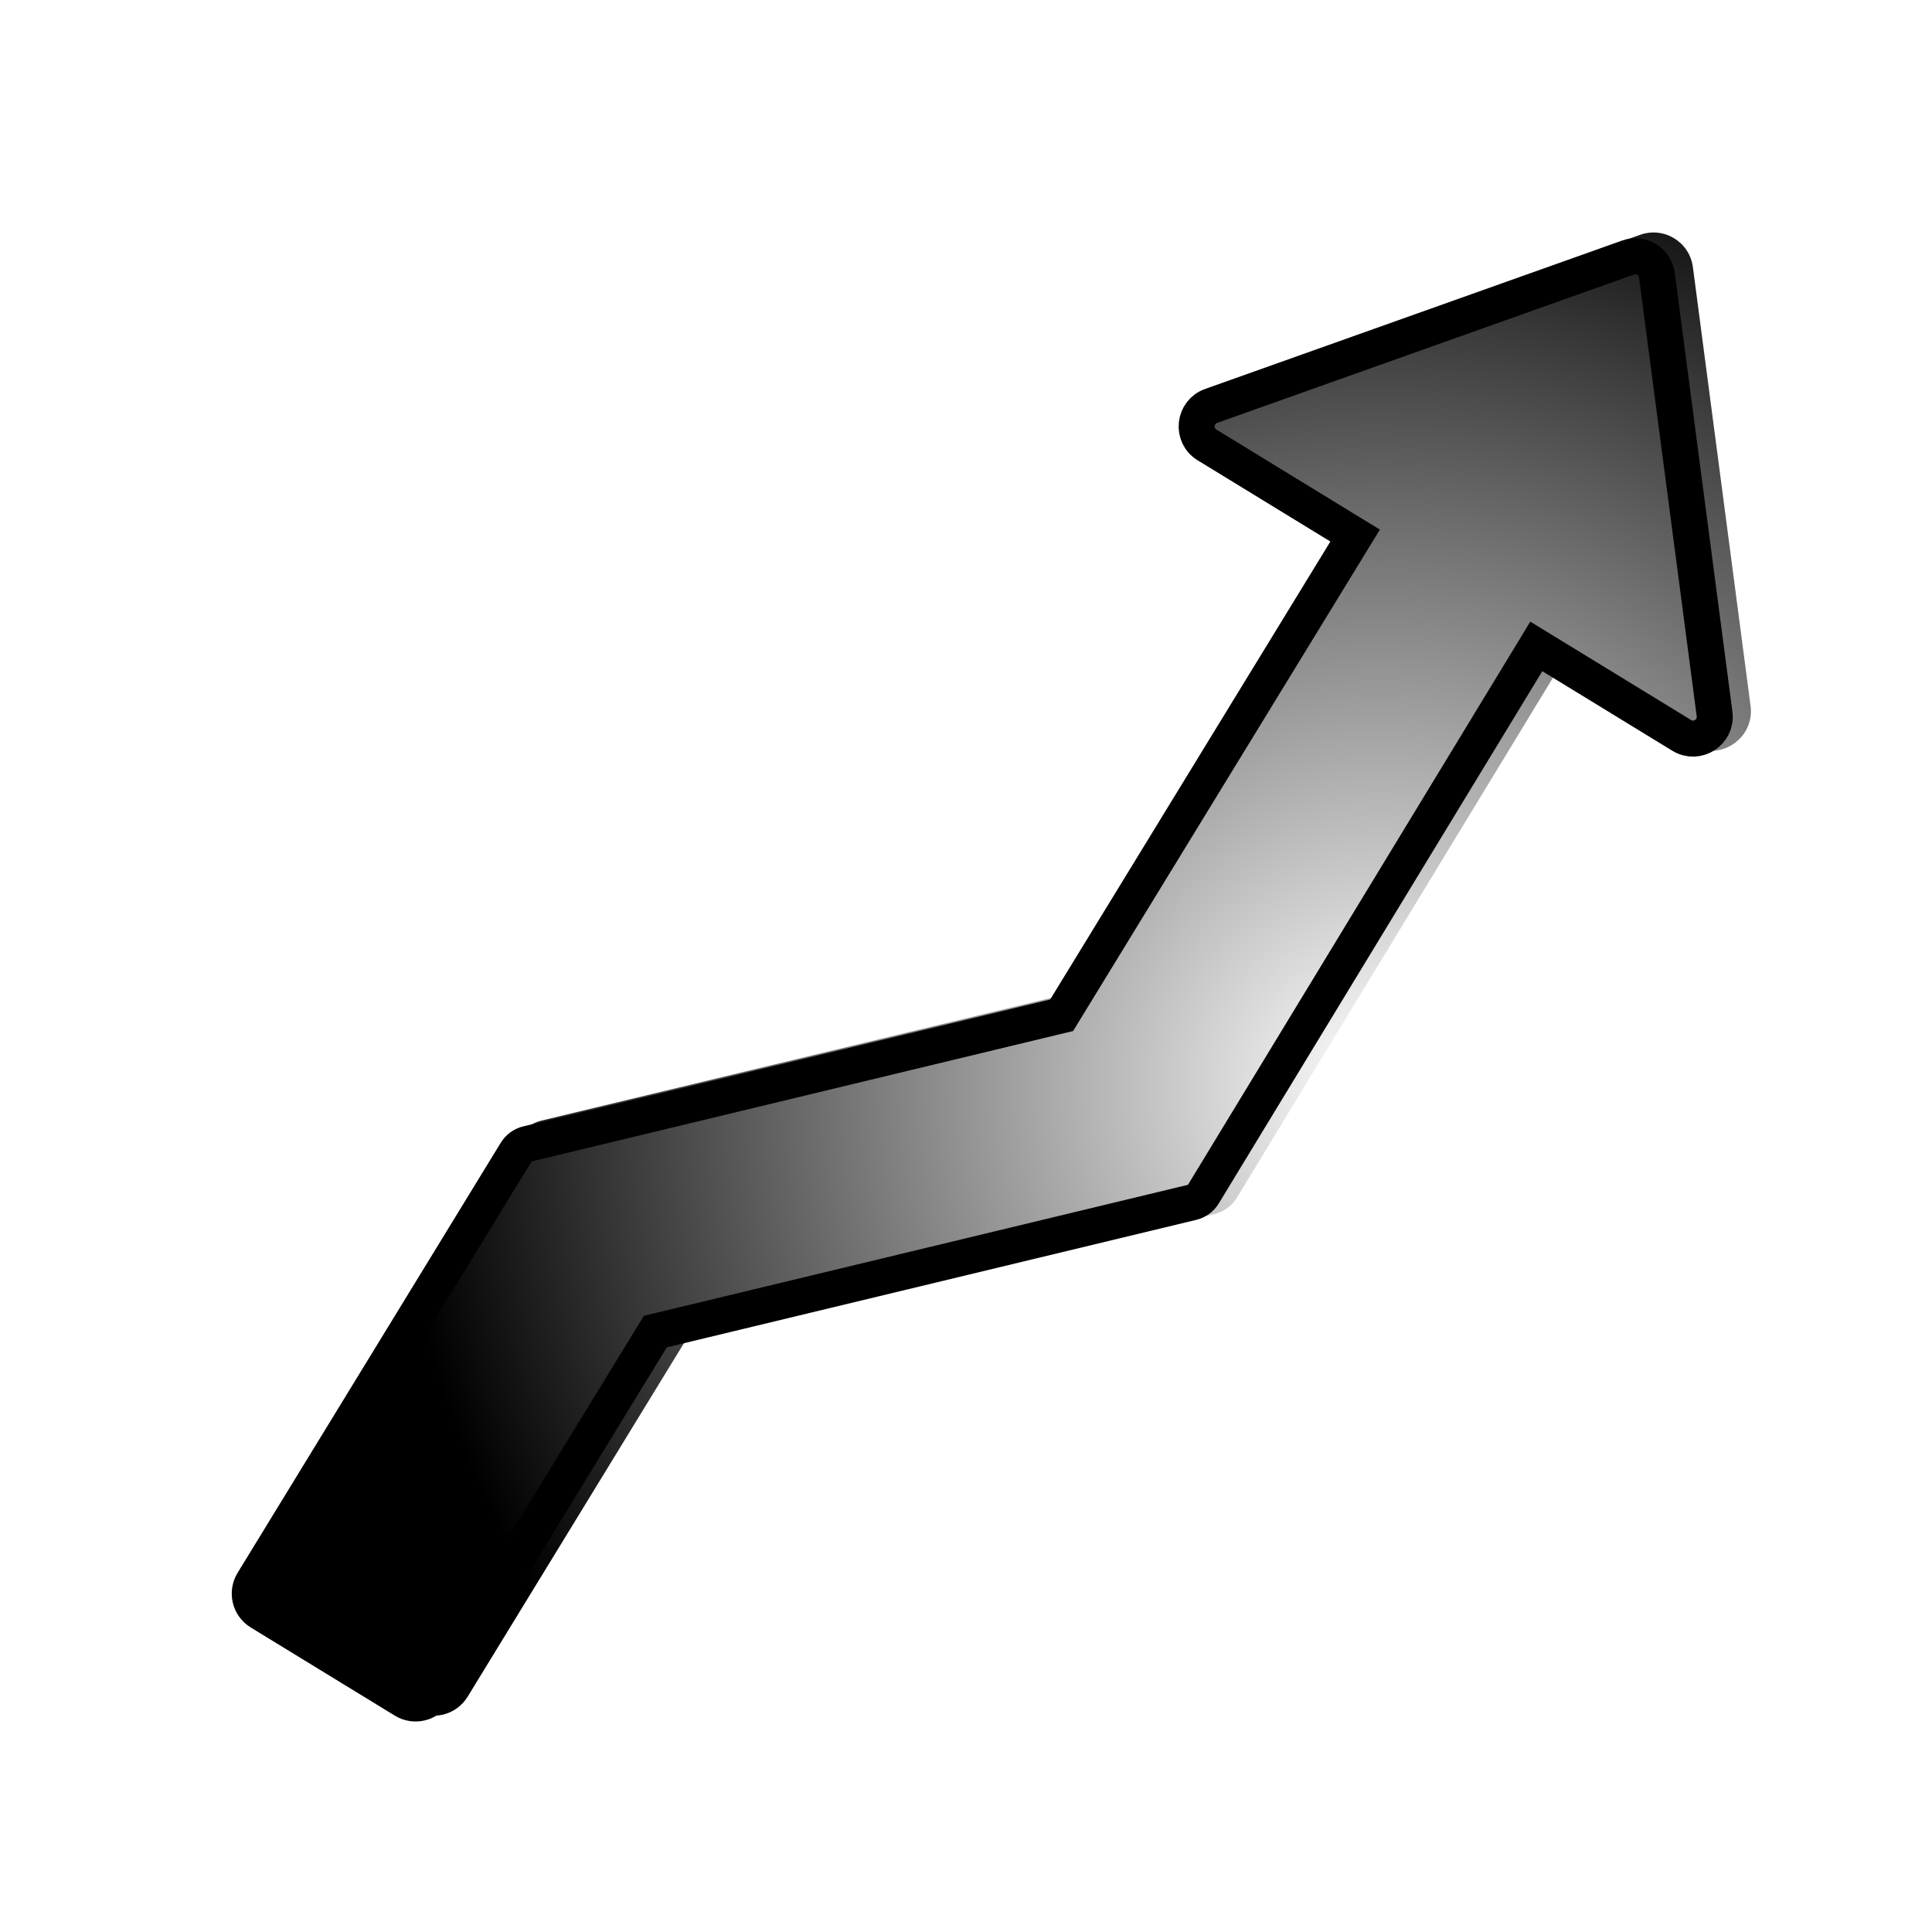 <svg width="72" height="72" viewBox="0 0 72 72" fill="none" xmlns="http://www.w3.org/2000/svg">
<g filter="url(#filter0_i_454_2261)">
<path d="M62.076 9.493C61.953 8.558 60.999 7.974 60.11 8.291L44.572 13.82C43.398 14.238 43.233 15.829 44.295 16.48L49.242 19.506L38.798 36.574L19.161 41.302C18.812 41.386 18.512 41.605 18.325 41.91L8.517 57.94C8.09 58.638 8.309 59.549 9.007 59.976L14.377 63.262C15.075 63.689 15.987 63.47 16.414 62.772L24.512 49.536L44.245 44.785C44.594 44.701 44.896 44.481 45.082 44.174L57.139 24.338L61.983 27.302C63.045 27.952 64.387 27.081 64.225 25.846L62.076 9.493Z" fill="url(#paint0_radial_454_2261)" style=""/>
</g>
<g filter="url(#filter1_i_454_2261)">
<path d="M49.814 19.856L50.164 19.284L49.592 18.934L44.645 15.907C44.064 15.552 44.155 14.681 44.797 14.453L60.335 8.923C60.821 8.75 61.343 9.069 61.41 9.581L63.559 25.933C63.648 26.609 62.914 27.086 62.333 26.73L57.489 23.766L56.915 23.415L56.566 23.99L44.509 43.825C44.415 43.98 44.263 44.091 44.087 44.133L24.355 48.884L24.085 48.949L23.94 49.186L15.841 62.422C15.608 62.803 15.109 62.924 14.727 62.69L9.357 59.404C8.975 59.171 8.855 58.672 9.089 58.29L18.897 42.261C18.991 42.107 19.142 41.997 19.318 41.955L38.955 37.226L39.226 37.161L39.371 36.924L49.814 19.856Z" stroke="url(#paint1_linear_454_2261)" style="" stroke-width="1.342"/>
</g>
<defs>
<filter id="filter0_i_454_2261" x="8.299" y="8.204" width="56.952" height="55.737" filterUnits="userSpaceOnUse" color-interpolation-filters="sRGB">
<feFlood flood-opacity="0" result="BackgroundImageFix"/>
<feBlend mode="normal" in="SourceGraphic" in2="BackgroundImageFix" result="shape"/>
<feColorMatrix in="SourceAlpha" type="matrix" values="0 0 0 0 0 0 0 0 0 0 0 0 0 0 0 0 0 0 127 0" result="hardAlpha"/>
<feOffset dx="1.013" dy="0.46"/>
<feGaussianBlur stdDeviation="1.215"/>
<feComposite in2="hardAlpha" operator="arithmetic" k2="-1" k3="1"/>
<feColorMatrix type="matrix" values="0 0 0 0 0.83 0 0 0 0 0.812 0 0 0 0 0.812 0 0 0 0.77 0"/>
<feBlend mode="normal" in2="shape" result="effect1_innerShadow_454_2261"/>
</filter>
<filter id="filter1_i_454_2261" x="8.299" y="8.204" width="56.277" height="55.817" filterUnits="userSpaceOnUse" color-interpolation-filters="sRGB">
<feFlood flood-opacity="0" result="BackgroundImageFix"/>
<feBlend mode="normal" in="SourceGraphic" in2="BackgroundImageFix" result="shape"/>
<feColorMatrix in="SourceAlpha" type="matrix" values="0 0 0 0 0 0 0 0 0 0 0 0 0 0 0 0 0 0 127 0" result="hardAlpha"/>
<feOffset dx="0.338" dy="0.675"/>
<feGaussianBlur stdDeviation="0.27"/>
<feComposite in2="hardAlpha" operator="arithmetic" k2="-1" k3="1"/>
<feColorMatrix type="matrix" values="0 0 0 0 1 0 0 0 0 1 0 0 0 0 1 0 0 0 1 0"/>
<feBlend mode="normal" in2="shape" result="effect1_innerShadow_454_2261"/>
</filter>
<radialGradient id="paint0_radial_454_2261" cx="0" cy="0" r="1" gradientUnits="userSpaceOnUse" gradientTransform="translate(50.422 40.011) rotate(-166.783) scale(70.987 70.188)">
<stop stop-color="white" style="stop-color:white;stop-opacity:1;"/>
<stop offset="0.52" stop-color="#FFE7ED" style="stop-color:#FFE7ED;stop-color:color(display-p3 1 0.907 0.929);stop-opacity:1;"/>
</radialGradient>
<linearGradient id="paint1_linear_454_2261" x1="71.313" y1="27.917" x2="4.149" y2="42.267" gradientUnits="userSpaceOnUse">
<stop stop-color="#652F4F" style="stop-color:#652F4F;stop-color:color(display-p3 0.395 0.183 0.31);stop-opacity:1;"/>
<stop offset="0.509" stop-color="#A40000" style="stop-color:#A40000;stop-color:color(display-p3 0.644 0 0);stop-opacity:1;"/>
<stop offset="1" stop-color="#920095" style="stop-color:#920095;stop-color:color(display-p3 0.574 0 0.585);stop-opacity:1;"/>
</linearGradient>
</defs>
</svg>
